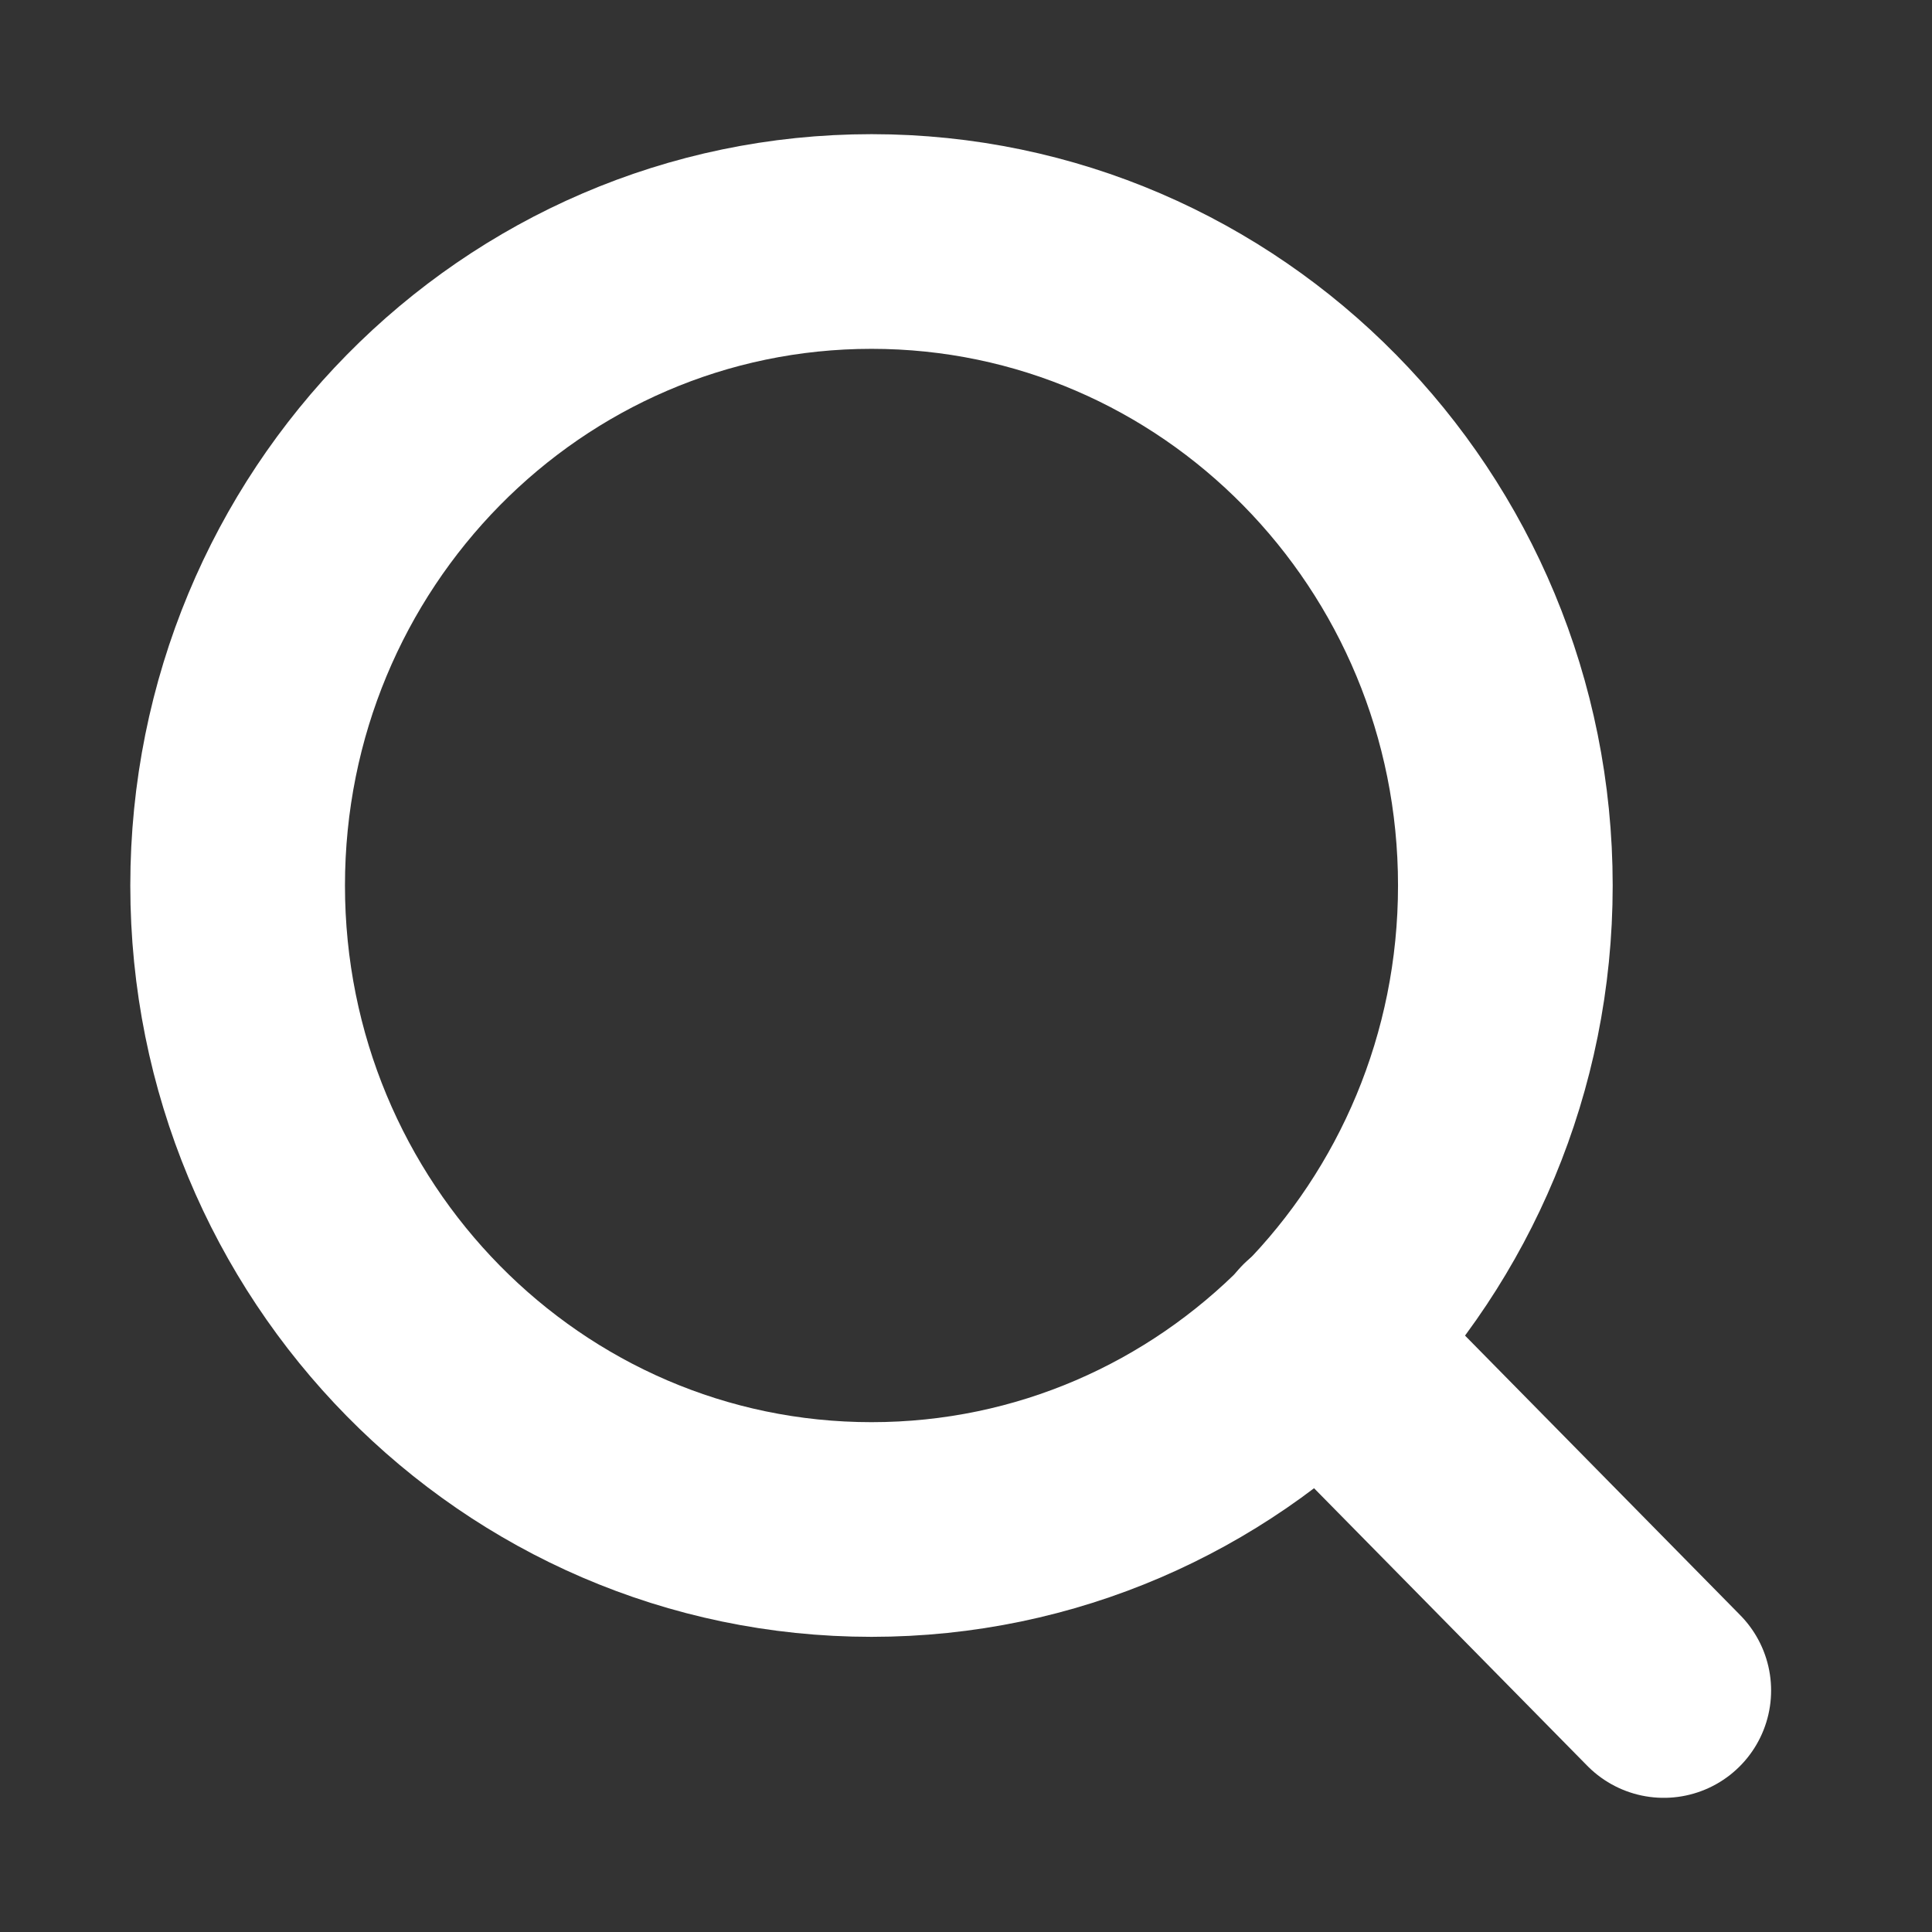 <svg width="18" height="18" viewBox="0 0 18 18" fill="none" xmlns="http://www.w3.org/2000/svg">
<rect x="0" y="0" width="18" height="18" fill="#333333" stroke="none"/>
<g id="search">
<path id="Vector" d="M8.12 14.25C11.381 14.25 14.025 11.564 14.025 8.25C14.025 4.936 11.381 2.25 8.12 2.25C4.858 2.25 2.214 4.936 2.214 8.25C2.214 11.564 4.858 14.25 8.12 14.25Z" stroke="white" stroke-width="2" stroke-linecap="round" stroke-linejoin="round"/>
<path id="Vector_2" d="M15.501 15.75L12.29 12.488" stroke="white" stroke-width="2" stroke-linecap="round" stroke-linejoin="round"/>
</g>
</svg>
